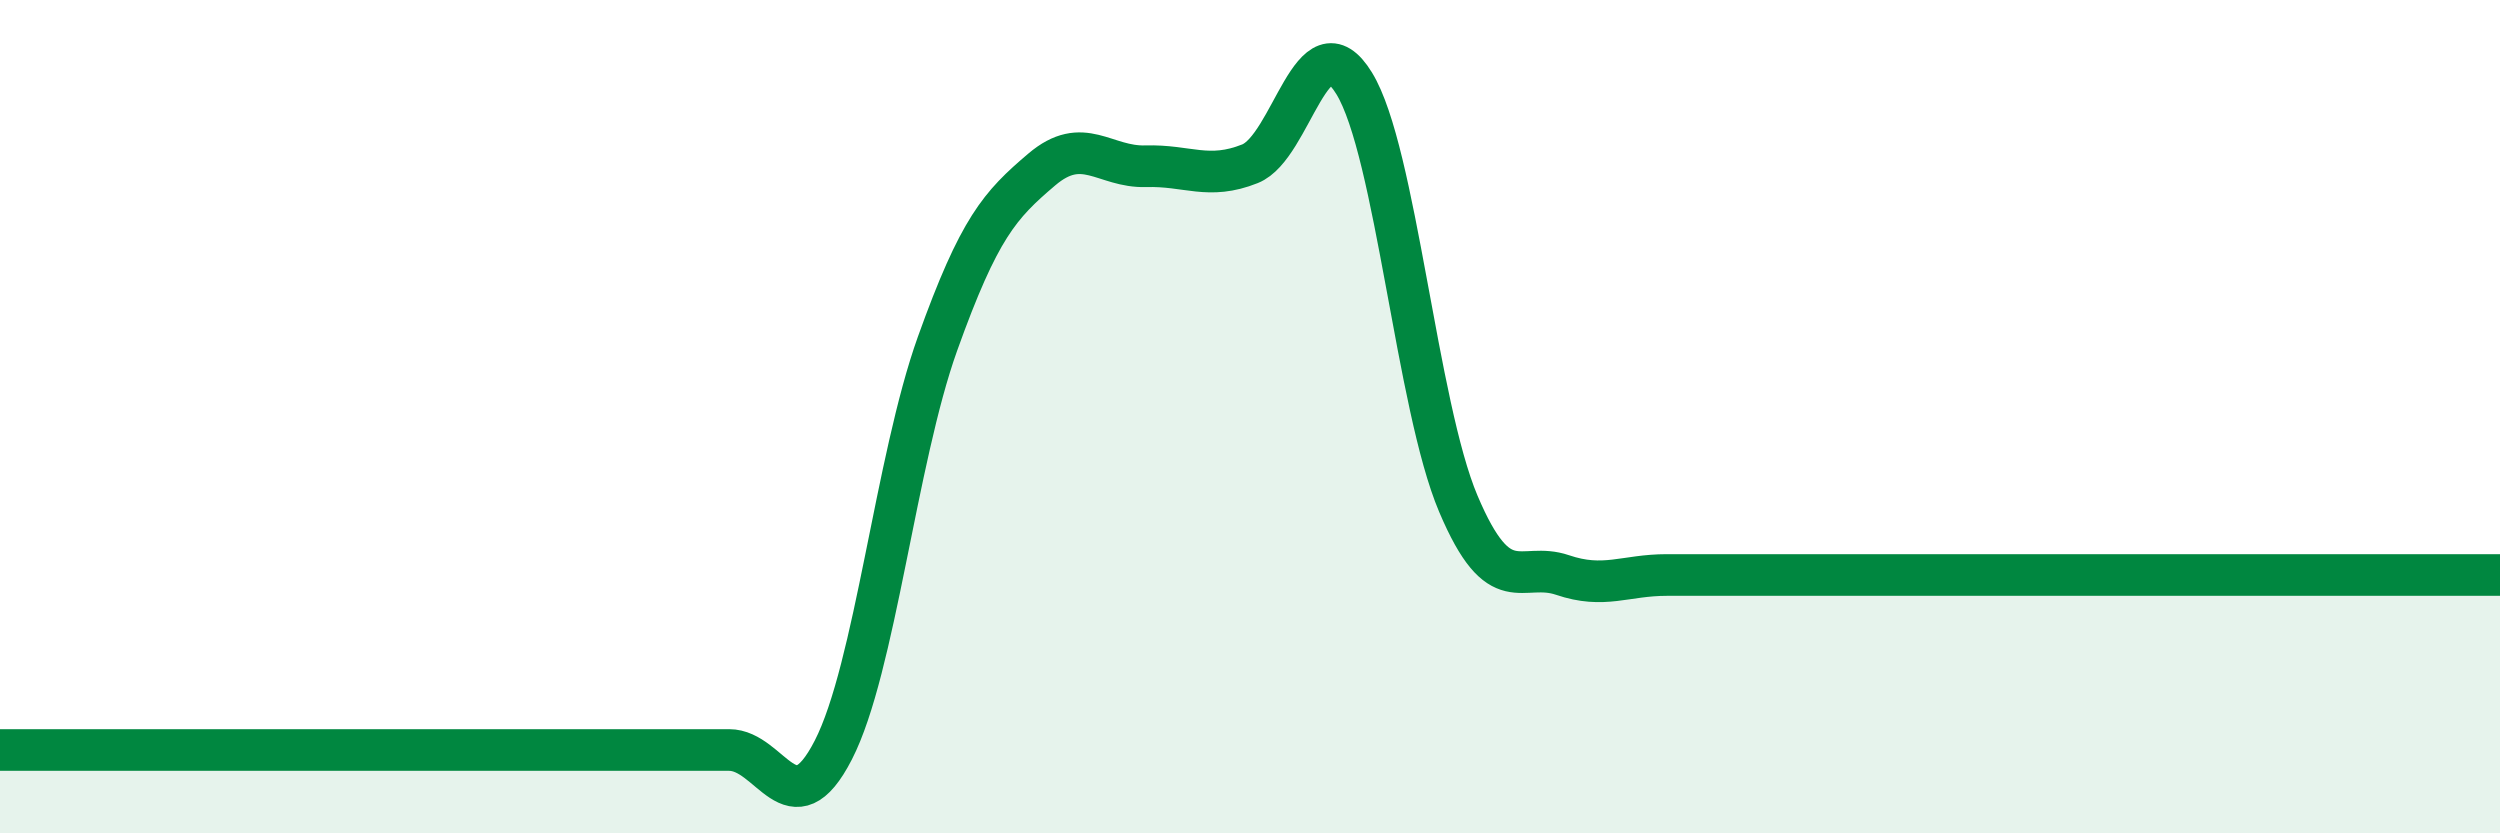 
    <svg width="60" height="20" viewBox="0 0 60 20" xmlns="http://www.w3.org/2000/svg">
      <path
        d="M 0,18 C 0.5,18 1.5,18 2.5,18 C 3.5,18 4,18 5,18 C 6,18 6.5,18 7.5,18 C 8.5,18 9,18 10,18 C 11,18 11.5,18 12.5,18 C 13.5,18 14,18 15,18 C 16,18 16.5,18 17.5,18 C 18.5,18 19,19.95 20,18 C 21,16.05 21.5,11.04 22.5,8.25 C 23.5,5.46 24,4.92 25,4.07 C 26,3.22 26.5,4.02 27.5,3.99 C 28.5,3.96 29,4.33 30,3.93 C 31,3.53 31.5,0.37 32.5,2 C 33.5,3.63 34,9.73 35,12.09 C 36,14.45 36.5,13.46 37.5,13.8 C 38.5,14.14 39,13.8 40,13.8 C 41,13.8 41.5,13.8 42.5,13.8 C 43.5,13.8 44,13.8 45,13.8 C 46,13.8 46.5,13.8 47.5,13.8 C 48.5,13.8 49,13.8 50,13.8 C 51,13.8 51.5,13.8 52.5,13.8 C 53.5,13.8 53.5,13.8 55,13.8 C 56.5,13.8 59,13.8 60,13.8L60 20L0 20Z"
        fill="#008740"
        opacity="0.1"
        stroke-linecap="round"
        stroke-linejoin="round"
      />
      <path
        d="M 0,18 C 0.5,18 1.5,18 2.5,18 C 3.5,18 4,18 5,18 C 6,18 6.5,18 7.5,18 C 8.5,18 9,18 10,18 C 11,18 11.5,18 12.5,18 C 13.5,18 14,18 15,18 C 16,18 16.5,18 17.5,18 C 18.5,18 19,19.95 20,18 C 21,16.05 21.5,11.04 22.5,8.25 C 23.5,5.46 24,4.92 25,4.07 C 26,3.22 26.5,4.02 27.5,3.99 C 28.5,3.96 29,4.33 30,3.93 C 31,3.53 31.5,0.37 32.5,2 C 33.5,3.63 34,9.73 35,12.09 C 36,14.45 36.5,13.46 37.5,13.8 C 38.5,14.14 39,13.8 40,13.8 C 41,13.8 41.5,13.8 42.5,13.8 C 43.5,13.8 44,13.8 45,13.8 C 46,13.8 46.5,13.8 47.5,13.8 C 48.5,13.8 49,13.8 50,13.8 C 51,13.8 51.5,13.8 52.5,13.8 C 53.5,13.8 53.5,13.8 55,13.8 C 56.5,13.8 59,13.8 60,13.8"
        stroke="#008740"
        stroke-width="1"
        fill="none"
        stroke-linecap="round"
        stroke-linejoin="round"
      />
    </svg>
  